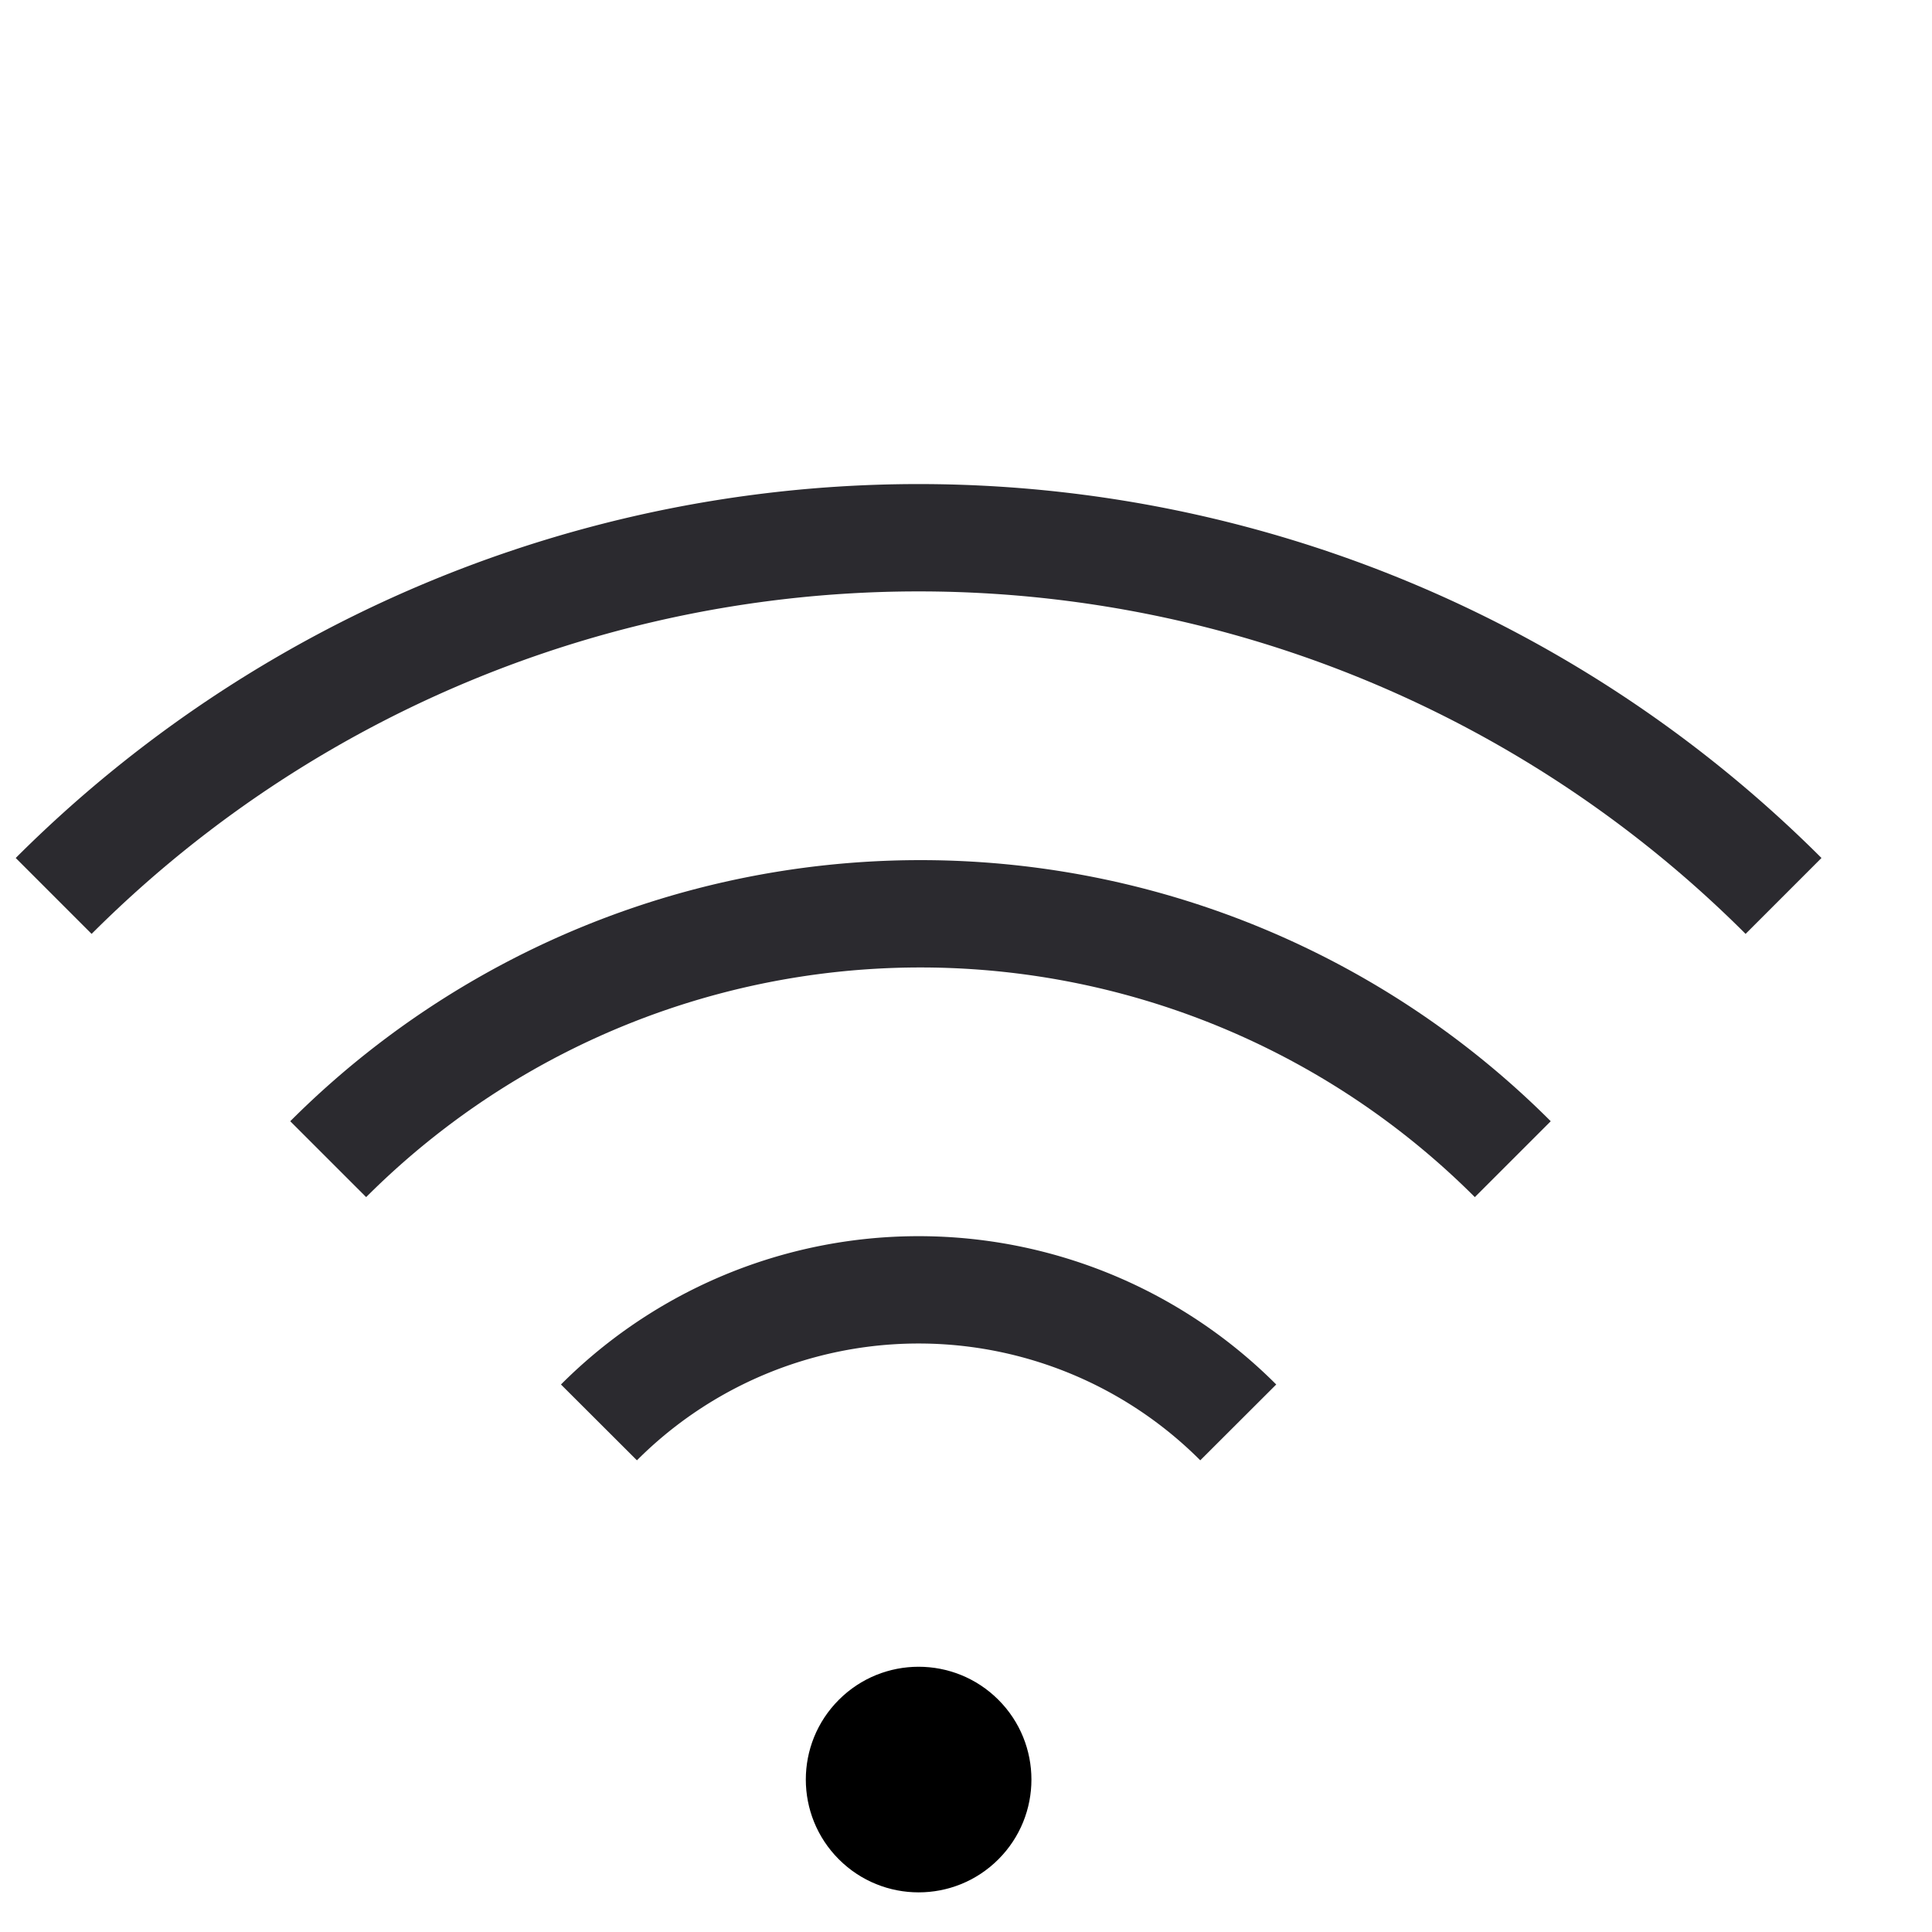<svg xmlns="http://www.w3.org/2000/svg" xmlns:xlink="http://www.w3.org/1999/xlink" width="72" height="72" viewBox="0 0 72 72"><defs><clipPath id="a"><rect width="72" height="72" transform="translate(90 450)" fill="#fff"/></clipPath></defs><g transform="translate(-90 -450)" clip-path="url(#a)"><g transform="translate(91 464.065)"><circle cx="4.204" cy="4.204" r="4.204" transform="translate(27.289 52.254) rotate(-45)"/><path d="M15.5,30.915a16.832,16.832,0,0,1,23.825,0" transform="translate(5.821 8.029)" fill="none" stroke="#2b2a2f" stroke-miterlimit="10" stroke-width="4"/><path d="M1,19.324a45.591,45.591,0,0,1,64.467,0" transform="translate(0 0)" fill="none" stroke="#2b2a2f" stroke-miterlimit="10" stroke-width="4"/><path d="M8.3,25.119a31.212,31.212,0,0,1,44.146,0" transform="translate(2.931 4.015)" fill="none" stroke="#2b2a2f" stroke-miterlimit="10" stroke-width="4"/></g></g></svg>